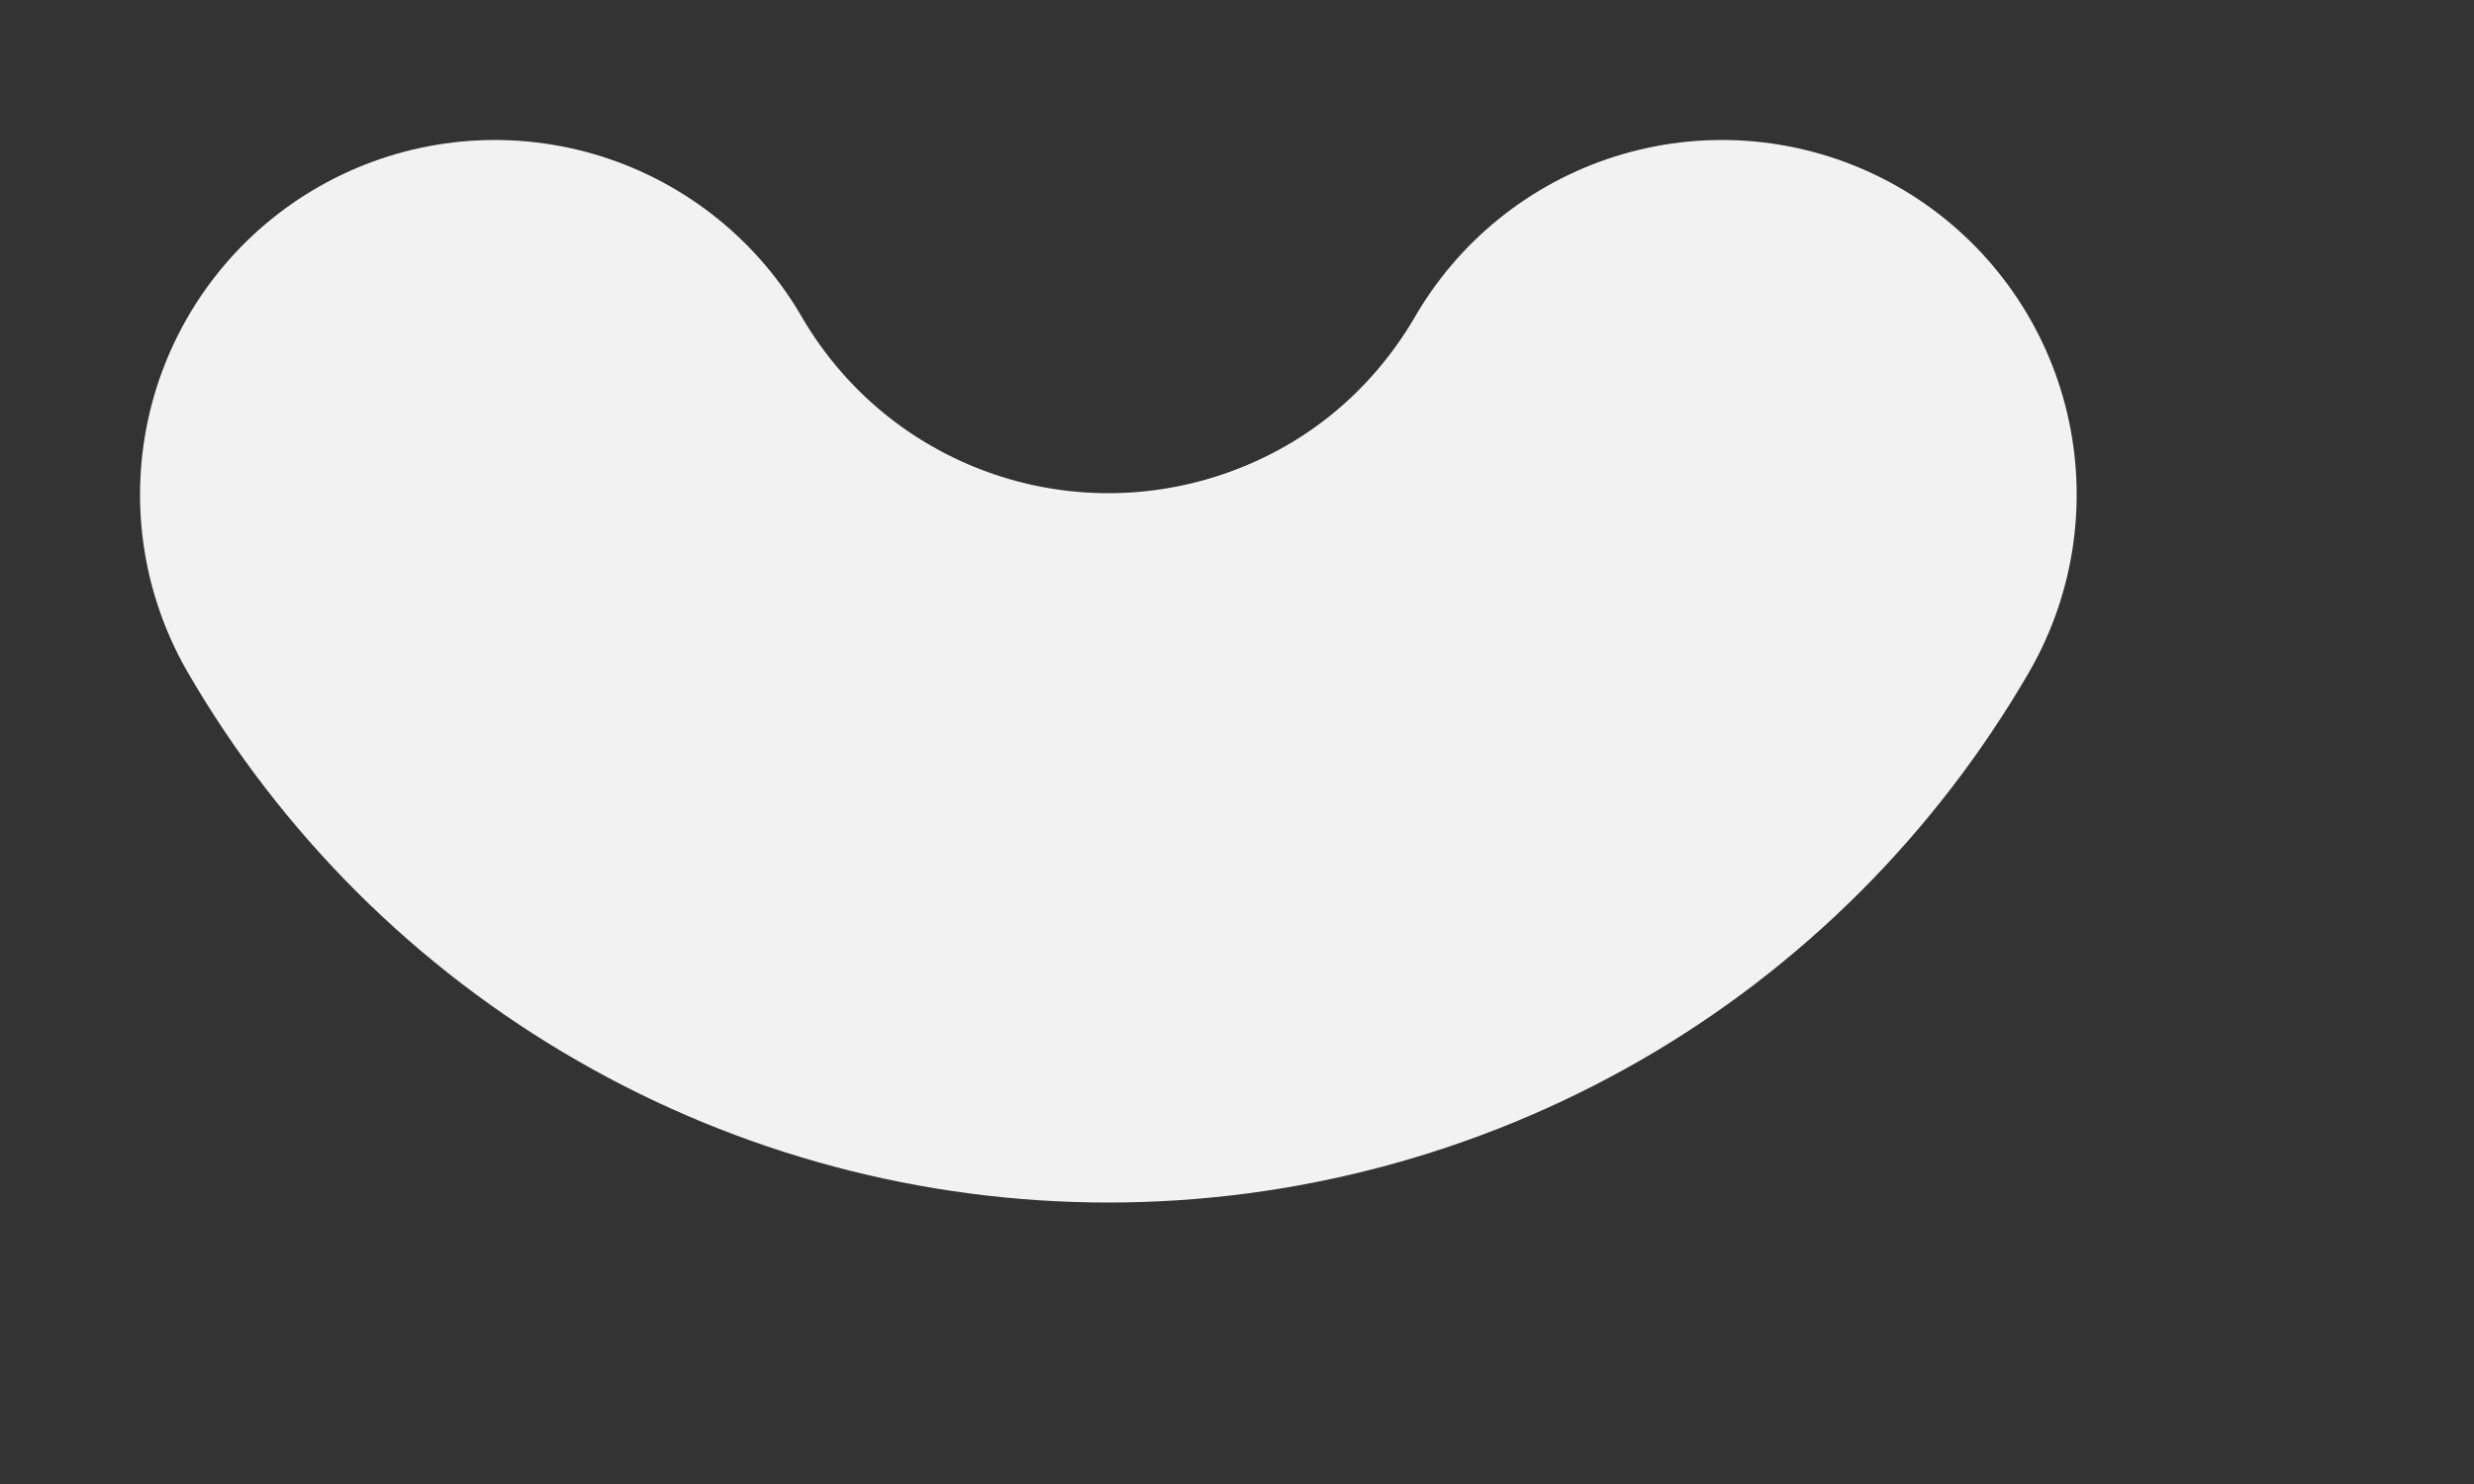 <?xml version="1.0" encoding="utf-8"?>
<svg xmlns="http://www.w3.org/2000/svg" fill="none" height="100%" overflow="visible" preserveAspectRatio="none" style="display: block;" viewBox="0 0 5 3" width="100%">
<rect x="0" y="0" width="5" height="3" fill="#333333" stroke="none"/>
<path d="M3.48 1C3.354 1.217 3.174 1.398 2.956 1.523C2.738 1.648 2.491 1.714 2.24 1.714C1.989 1.714 1.742 1.648 1.525 1.523C1.307 1.398 1.126 1.217 1 1" id="Vector" stroke="#F2F2F2" stroke-linecap="round" stroke-linejoin="round" stroke-width="1.434"/>
</svg>